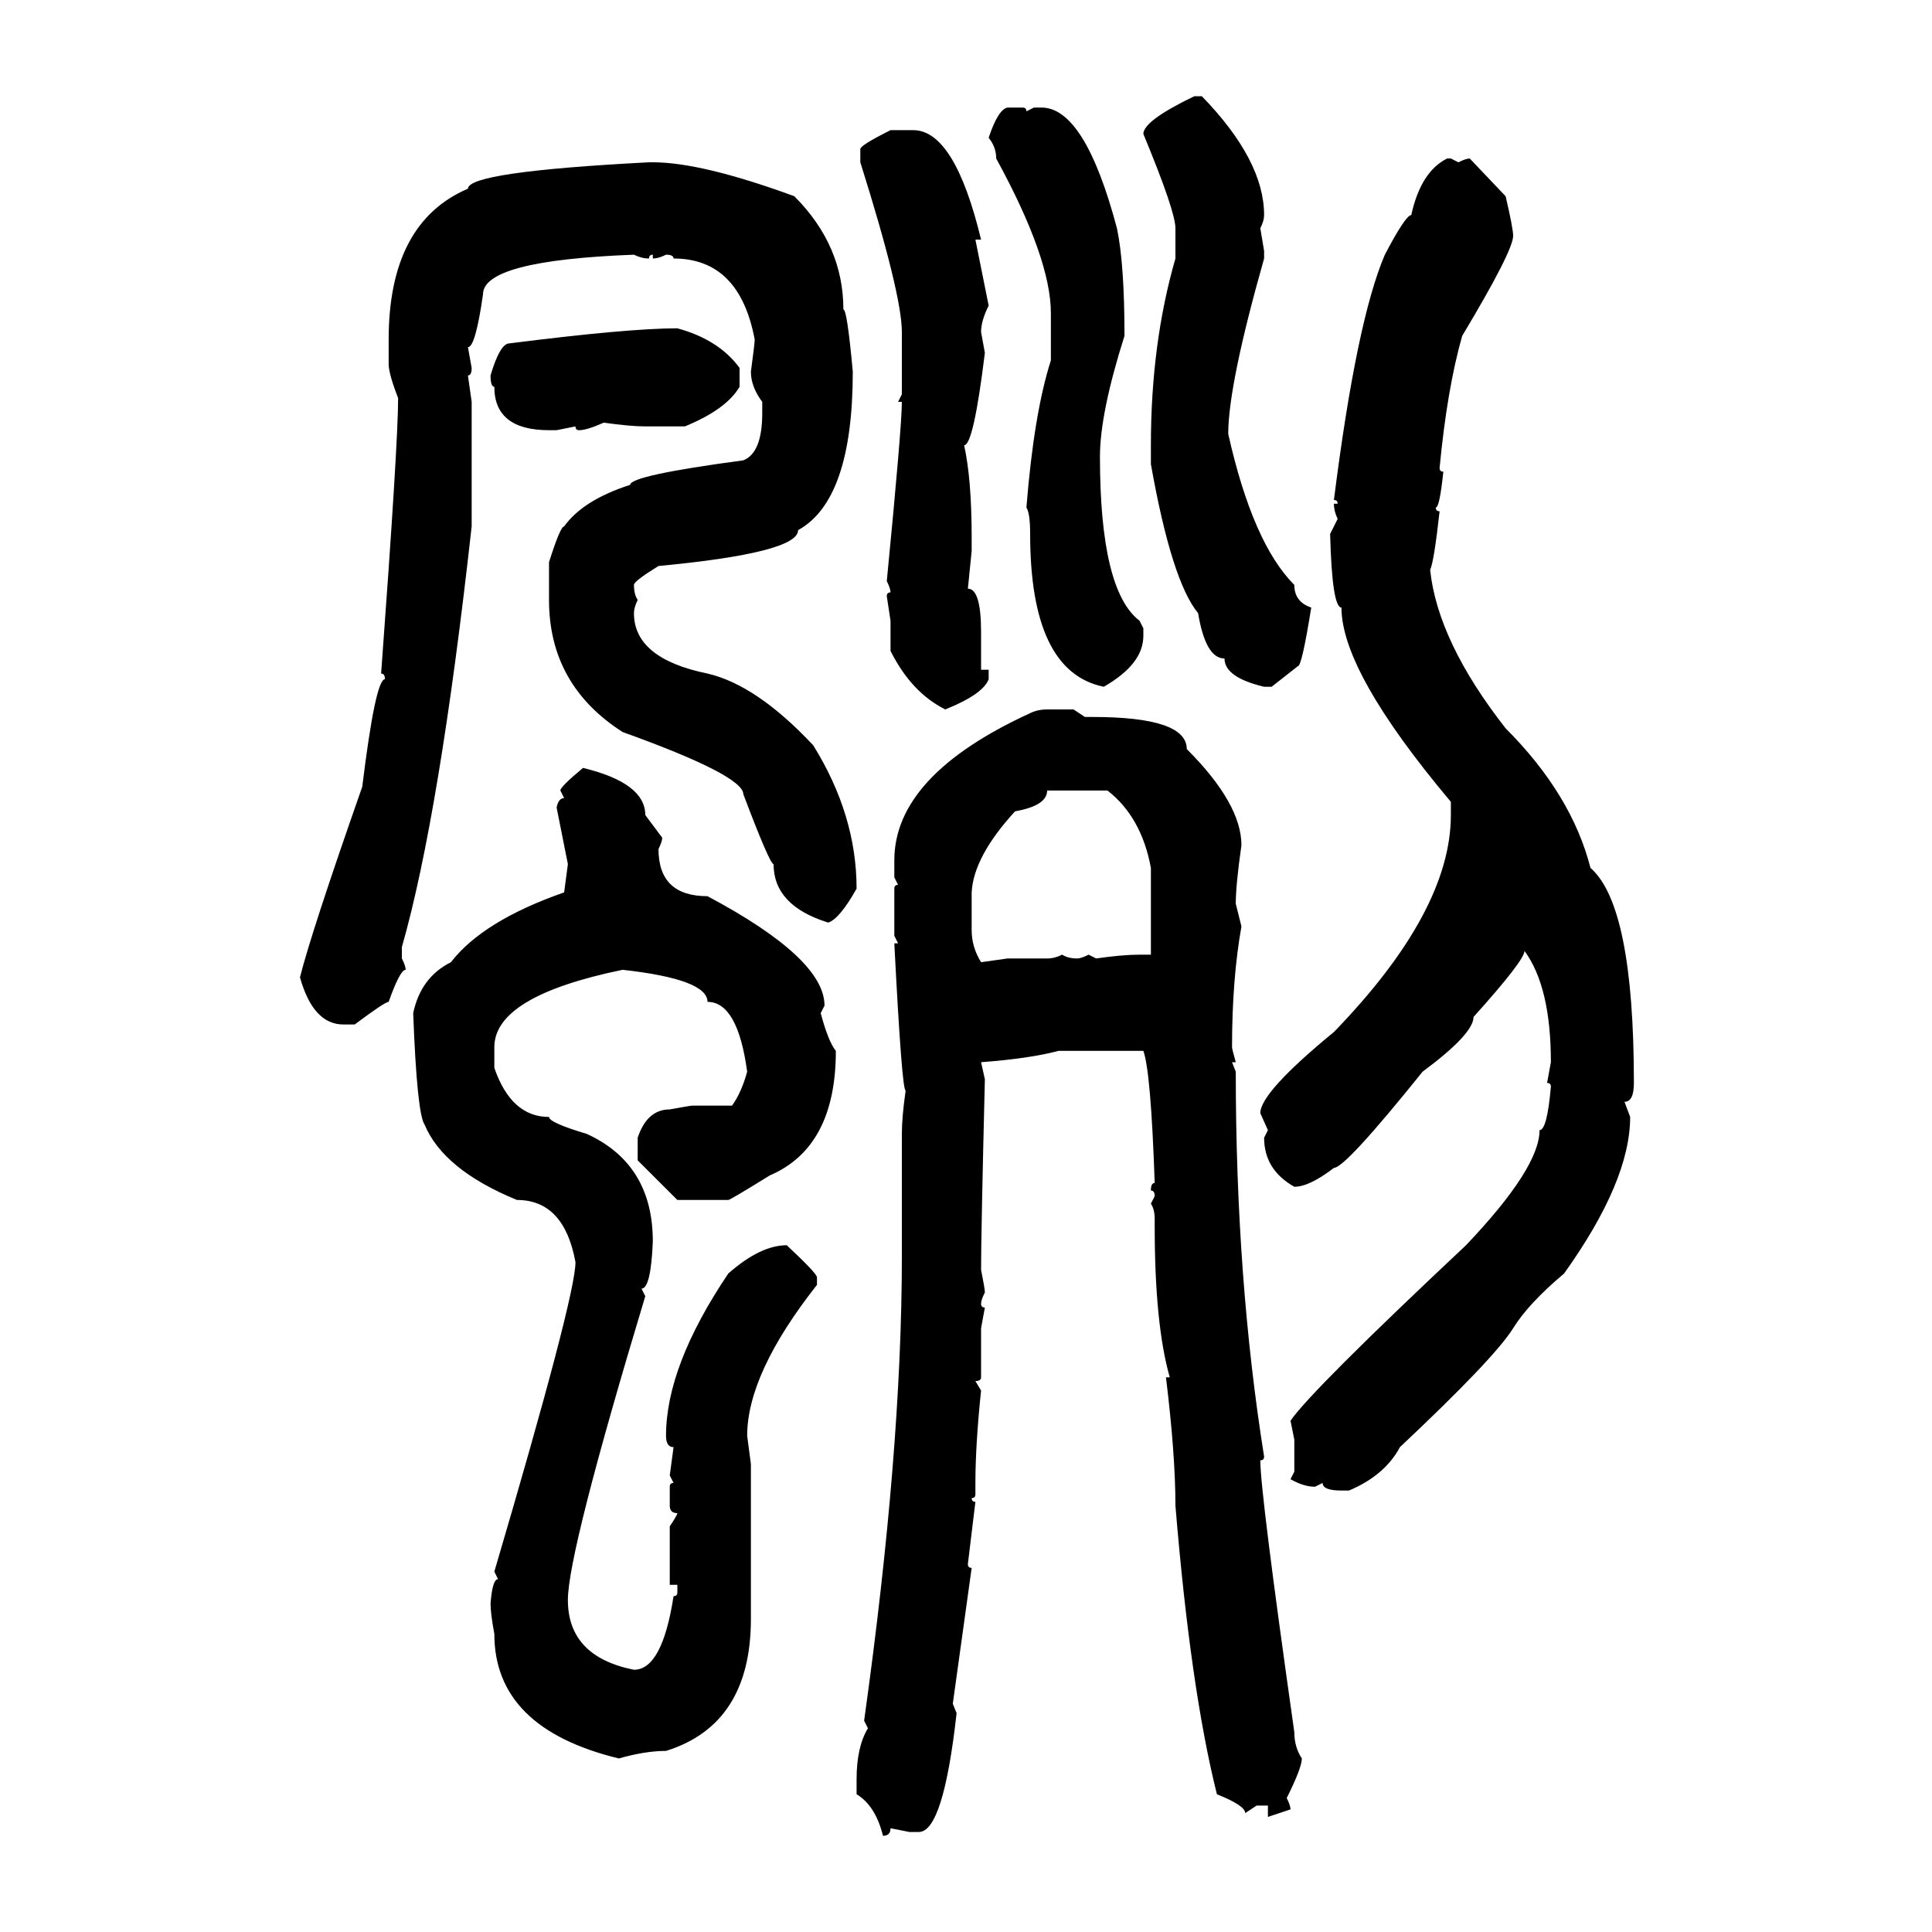 <svg xmlns="http://www.w3.org/2000/svg" xmlns:xlink="http://www.w3.org/1999/xlink" width="300" height="300"><path d="M185.45 14.94L185.45 14.94L186.62 14.94Q196.29 24.90 196.29 33.40L196.29 33.40Q196.29 34.28 195.70 35.45L195.70 35.45L196.29 38.96L196.29 40.14Q190.72 59.77 190.72 67.38L190.72 67.38Q194.53 84.38 200.98 90.82L200.98 90.82Q200.98 93.46 203.61 94.34L203.61 94.34Q202.15 103.42 201.56 103.42L201.56 103.42L197.46 106.64L196.29 106.64Q190.14 105.18 190.14 102.25L190.14 102.25Q187.21 102.25 186.04 95.21L186.04 95.21Q181.93 90.23 178.71 72.07L178.71 72.07L178.71 69.14Q178.71 53.32 182.52 40.14L182.52 40.14L182.52 35.45Q182.52 32.81 177.54 20.80L177.54 20.80Q177.54 18.75 185.45 14.94ZM156.45 16.70L156.45 16.70L158.79 16.70Q159.38 16.70 159.38 17.29L159.38 17.29L160.55 16.70L161.72 16.70Q168.46 16.70 173.44 35.45L173.44 35.45Q174.61 41.02 174.61 52.15L174.61 52.15Q170.80 64.16 170.80 70.90L170.80 70.90Q170.80 91.70 176.95 96.39L176.95 96.39L177.54 97.56L177.54 98.73Q177.54 103.13 171.39 106.64L171.39 106.64Q159.96 104.30 159.96 82.91L159.96 82.91Q159.96 79.69 159.38 78.81L159.38 78.81Q160.55 64.16 163.18 55.96L163.18 55.96L163.18 48.63Q163.18 40.14 154.69 24.61L154.69 24.61Q154.69 22.85 153.52 21.39L153.52 21.39Q154.98 16.99 156.45 16.70ZM138.28 20.21L138.28 20.21L141.80 20.21Q148.24 20.21 152.34 37.21L152.34 37.21L151.46 37.21L153.52 47.46Q152.34 49.80 152.34 51.56L152.34 51.56L152.93 54.79Q151.17 69.14 149.71 69.14L149.71 69.14Q150.88 74.41 150.88 83.50L150.88 83.50L150.88 85.55L150.29 91.41Q152.34 91.41 152.34 98.14L152.34 98.14L152.34 104.00L153.52 104.00L153.52 105.47Q152.64 107.81 146.78 110.16L146.78 110.16Q141.50 107.52 138.28 101.07L138.28 101.07L138.28 96.39L137.70 92.58Q137.70 91.99 138.28 91.99L138.28 91.99Q138.28 91.41 137.70 90.23L137.70 90.23Q140.04 66.21 140.04 62.40L140.04 62.40L139.45 62.40L140.04 61.23L140.04 51.56Q140.04 45.70 133.59 25.20L133.59 25.20L133.59 23.14Q133.59 22.56 138.28 20.21ZM224.71 24.61L225.29 24.61L226.46 25.20Q227.64 24.61 228.22 24.61L228.22 24.61L233.79 30.47Q234.96 35.45 234.96 36.62L234.96 36.62Q234.96 38.96 227.05 52.15L227.05 52.15Q224.71 60.35 223.54 72.66L223.54 72.66Q223.54 73.24 224.12 73.24L224.12 73.24Q223.54 78.81 222.95 78.81L222.95 78.81Q222.95 79.39 223.54 79.39L223.54 79.39Q222.66 87.30 222.07 88.48L222.07 88.48Q223.24 99.61 233.79 113.09L233.79 113.09Q244.04 123.34 246.97 134.77L246.97 134.77Q253.71 140.63 253.71 168.16L253.71 168.16Q253.71 171.09 252.25 171.09L252.25 171.09L253.13 173.44Q253.13 183.40 242.87 197.75L242.87 197.75Q237.30 202.44 234.96 206.25L234.96 206.25Q232.03 210.94 217.38 224.71L217.38 224.71Q215.04 229.10 209.47 231.45L209.47 231.45L208.30 231.45Q205.37 231.45 205.37 230.27L205.37 230.27L204.20 230.86Q202.44 230.86 200.39 229.69L200.39 229.69L200.98 228.52L200.98 223.54L200.39 220.61Q203.61 215.92 227.64 193.36L227.64 193.36Q239.06 181.35 239.06 175.49L239.06 175.49Q240.23 175.49 240.82 168.75L240.82 168.75Q240.82 168.16 240.23 168.16L240.23 168.16L240.82 164.94Q240.82 153.22 236.72 147.66L236.72 147.66Q236.72 149.12 228.81 157.91L228.81 157.91Q228.81 160.55 220.90 166.41L220.90 166.41Q208.89 181.35 207.13 181.35L207.13 181.35Q203.32 184.28 200.98 184.28L200.98 184.28Q196.29 181.64 196.29 176.66L196.29 176.66L196.88 175.49L195.70 172.85Q195.70 169.63 207.13 160.25L207.13 160.25Q225.29 141.50 225.29 126.56L225.29 126.56L225.29 124.51Q208.30 104.30 208.30 94.34L208.30 94.34Q206.84 94.34 206.54 82.91L206.54 82.91L207.71 80.57Q207.13 79.39 207.13 78.22L207.13 78.22L207.71 78.22Q207.71 77.64 207.13 77.64L207.13 77.64Q210.64 49.80 215.04 39.55L215.04 39.55Q218.26 33.40 219.14 33.40L219.14 33.40Q220.61 26.66 224.71 24.61L224.71 24.61ZM100.78 25.20L100.78 25.20L101.37 25.20Q108.98 25.20 123.34 30.47L123.34 30.47Q130.96 38.09 130.96 48.05L130.96 48.05Q131.54 48.05 132.42 57.71L132.42 57.71Q132.42 77.64 123.93 82.32L123.93 82.32Q123.93 85.84 102.25 87.89L102.25 87.89Q98.44 90.23 98.44 90.82L98.44 90.82Q98.44 92.29 99.02 93.16L99.02 93.16Q98.44 94.34 98.44 95.21L98.44 95.21Q98.44 102.25 109.86 104.59L109.86 104.59Q117.48 106.35 126.27 115.72L126.27 115.72Q133.01 126.56 133.01 137.99L133.01 137.99Q130.37 142.68 128.61 143.26L128.61 143.26Q120.12 140.63 120.12 134.18L120.12 134.18Q119.53 134.18 115.43 123.34L115.43 123.34Q115.43 120.41 96.68 113.67L96.68 113.67Q85.25 106.35 85.25 93.16L85.25 93.16L85.25 87.30Q87.01 81.74 87.60 81.74L87.60 81.74Q90.53 77.64 97.85 75.29L97.85 75.29Q97.85 73.83 115.43 71.48L115.43 71.48Q118.36 70.31 118.36 64.16L118.36 64.16L118.36 62.40Q116.60 60.06 116.60 57.71L116.60 57.71Q117.19 53.32 117.19 52.73L117.19 52.73Q114.84 40.14 104.59 40.14L104.59 40.14Q104.59 39.55 103.42 39.55L103.42 39.55Q102.25 40.14 101.37 40.14L101.37 40.14L101.37 39.55Q100.78 39.55 100.78 40.14L100.78 40.14Q99.61 40.14 98.44 39.55L98.44 39.55Q75 40.43 75 45.70L75 45.70Q73.83 53.91 72.66 53.91L72.66 53.91L73.24 57.13Q73.24 58.30 72.66 58.30L72.66 58.30L73.24 62.40L73.24 81.74Q68.26 126.56 62.40 147.07L62.40 147.07L62.40 148.83Q62.99 150 62.99 150.59L62.99 150.59Q62.11 150.59 60.35 155.57L60.35 155.57Q59.77 155.57 55.08 159.08L55.08 159.08L53.32 159.08Q48.63 159.08 46.58 151.76L46.58 151.76Q48.34 144.73 56.25 122.17L56.25 122.17Q58.30 105.47 59.77 105.47L59.77 105.47Q59.77 104.59 59.18 104.59L59.18 104.59Q61.82 68.85 61.82 61.82L61.82 61.82Q60.35 58.01 60.35 56.54L60.35 56.54L60.35 52.73Q60.35 34.57 72.66 29.30L72.66 29.30Q72.66 26.66 100.78 25.20ZM105.18 50.98L105.18 50.98Q111.62 52.73 114.84 57.13L114.84 57.13L114.84 60.06Q112.79 63.57 106.35 66.21L106.35 66.21L100.20 66.21Q97.85 66.21 93.75 65.63L93.75 65.63Q91.11 66.80 89.94 66.80L89.94 66.80Q89.36 66.80 89.36 66.21L89.36 66.21L86.43 66.80L85.25 66.80Q76.76 66.80 76.76 60.06L76.76 60.06Q76.17 60.06 76.17 58.30L76.17 58.30Q77.64 53.32 79.10 53.32L79.10 53.32Q97.56 50.98 105.18 50.98ZM162.60 110.16L162.60 110.16L166.70 110.16L168.46 111.33L169.63 111.33Q184.28 111.33 184.28 116.31L184.28 116.31Q192.77 124.80 192.77 131.25L192.77 131.25Q191.89 137.40 191.89 140.33L191.89 140.33L192.77 143.85Q191.31 152.05 191.31 162.60L191.31 162.60Q191.31 162.89 191.89 164.94L191.89 164.94L191.31 164.94L191.89 166.41Q191.89 198.63 196.29 226.17L196.29 226.17Q196.29 226.76 195.70 226.76L195.70 226.76Q195.70 231.74 200.98 268.95L200.98 268.95Q200.98 271.29 202.15 273.05L202.15 273.05Q202.15 274.51 199.80 279.20L199.80 279.20Q200.39 280.37 200.39 280.96L200.39 280.96L196.88 282.13L196.88 280.37L195.12 280.37L193.36 281.54Q193.36 280.37 188.96 278.61L188.96 278.61Q184.86 262.21 182.52 233.79L182.52 233.79Q182.52 225.88 181.05 213.87L181.05 213.87L181.64 213.87Q179.30 205.66 179.30 190.43L179.30 190.43L179.30 189.26Q179.30 187.79 178.71 186.91L178.71 186.91L179.30 185.74Q179.30 184.86 178.71 184.86L178.71 184.86Q178.71 183.69 179.30 183.69L179.30 183.69Q178.71 166.41 177.54 163.18L177.54 163.18L164.36 163.18Q159.96 164.36 152.34 164.94L152.34 164.94L152.93 167.58Q152.34 191.60 152.34 197.17L152.34 197.17Q152.93 200.10 152.93 200.68L152.93 200.68Q152.34 201.86 152.34 202.44L152.34 202.44Q152.34 203.03 152.93 203.03L152.93 203.03L152.34 206.25L152.34 213.87Q152.34 214.45 151.46 214.45L151.46 214.45L152.34 215.92Q151.46 224.41 151.46 230.27L151.46 230.27L151.46 232.03Q151.46 232.62 150.88 232.62L150.88 232.62Q150.88 233.20 151.46 233.20L151.46 233.20L150.29 242.87Q150.29 243.46 150.88 243.46L150.88 243.46L147.95 264.55L148.54 266.02Q146.48 284.47 142.68 284.47L142.68 284.47L141.21 284.47L138.28 283.89Q138.28 285.06 137.11 285.06L137.11 285.06Q135.94 280.37 133.01 278.61L133.01 278.61L133.01 276.27Q133.01 271.29 134.77 268.36L134.77 268.36L134.18 267.19Q140.04 225.29 140.04 195.12L140.04 195.12L140.04 176.07Q140.04 173.44 140.63 169.34L140.63 169.34Q140.04 169.34 138.87 146.48L138.87 146.48L139.45 146.48L138.87 145.31L138.87 137.99Q138.87 137.40 139.45 137.40L139.45 137.40L138.87 136.23L138.87 133.59Q138.87 120.41 159.96 110.74L159.96 110.74Q161.13 110.16 162.60 110.16ZM90.53 119.24L90.53 119.24Q100.20 121.58 100.20 126.56L100.20 126.56L102.83 130.08Q102.83 130.66 102.25 131.84L102.25 131.84Q102.25 139.16 109.86 139.16L109.86 139.16Q128.03 148.83 128.03 156.15L128.03 156.15L127.44 157.32Q128.61 161.72 129.79 163.18L129.79 163.18Q129.79 178.13 119.53 182.52L119.53 182.52Q113.38 186.33 113.09 186.33L113.09 186.33L105.18 186.33L99.02 180.18L99.02 176.66Q100.49 172.27 104.00 172.27L104.00 172.27Q107.23 171.68 107.52 171.68L107.52 171.68L113.67 171.68Q115.14 169.63 116.02 166.41L116.02 166.41Q114.55 155.57 109.86 155.57L109.86 155.57Q109.86 152.05 96.68 150.59L96.68 150.59Q76.76 154.69 76.76 162.60L76.76 162.60L76.76 165.82Q79.39 173.44 85.25 173.44L85.25 173.44Q85.25 174.32 91.11 176.07L91.11 176.07Q101.37 180.76 101.37 192.77L101.37 192.77Q101.07 200.10 99.61 200.10L99.61 200.10L100.20 201.27Q88.18 241.11 88.18 248.44L88.18 248.44Q88.18 257.23 98.44 259.28L98.44 259.28Q102.83 259.28 104.59 247.85L104.59 247.85Q105.18 247.85 105.18 247.27L105.18 247.27L105.18 246.09L104.00 246.09L104.00 237.01Q105.18 235.25 105.18 234.96L105.18 234.96Q104.00 234.96 104.00 233.79L104.00 233.79L104.00 230.86Q104.00 230.27 104.59 230.27L104.59 230.27L104.00 229.10L104.59 224.71Q103.42 224.71 103.42 222.95L103.42 222.95Q103.42 212.11 113.09 197.75L113.09 197.75Q118.07 193.36 122.17 193.36L122.17 193.36Q126.86 197.75 126.86 198.34L126.86 198.34L126.86 199.51Q116.02 213.28 116.02 222.95L116.02 222.95L116.60 227.34L116.60 251.37Q116.60 267.77 103.42 271.88L103.42 271.88Q100.20 271.88 96.09 273.05L96.09 273.05Q76.76 268.36 76.76 253.71L76.76 253.71Q76.17 250.49 76.17 249.02L76.17 249.02Q76.46 245.21 77.34 245.21L77.34 245.21L76.76 244.04Q89.36 201.27 89.36 196.00L89.36 196.00Q87.60 186.33 80.27 186.33L80.27 186.33Q68.85 181.64 65.92 174.61L65.92 174.61Q64.75 172.85 64.16 157.32L64.16 157.32Q65.33 151.76 70.02 149.41L70.02 149.41Q75 142.97 87.60 138.57L87.60 138.57L88.18 134.18L86.43 125.39Q86.72 123.93 87.60 123.93L87.60 123.93L87.01 122.75Q87.01 122.17 90.53 119.24ZM171.97 122.75L162.60 122.75Q162.60 125.10 157.62 125.98L157.62 125.98Q151.17 133.01 150.88 138.57L150.88 138.57L150.88 144.43Q150.88 147.07 152.34 149.41L152.34 149.41L156.45 148.83L162.60 148.83Q163.77 148.83 164.94 148.24L164.94 148.24Q165.82 148.83 167.29 148.83L167.29 148.83Q167.87 148.83 169.04 148.24L169.04 148.24L170.21 148.83Q174.32 148.24 176.95 148.24L176.95 148.24L178.71 148.24L178.71 134.77Q177.25 126.86 171.97 122.75L171.97 122.75Z"/></svg>